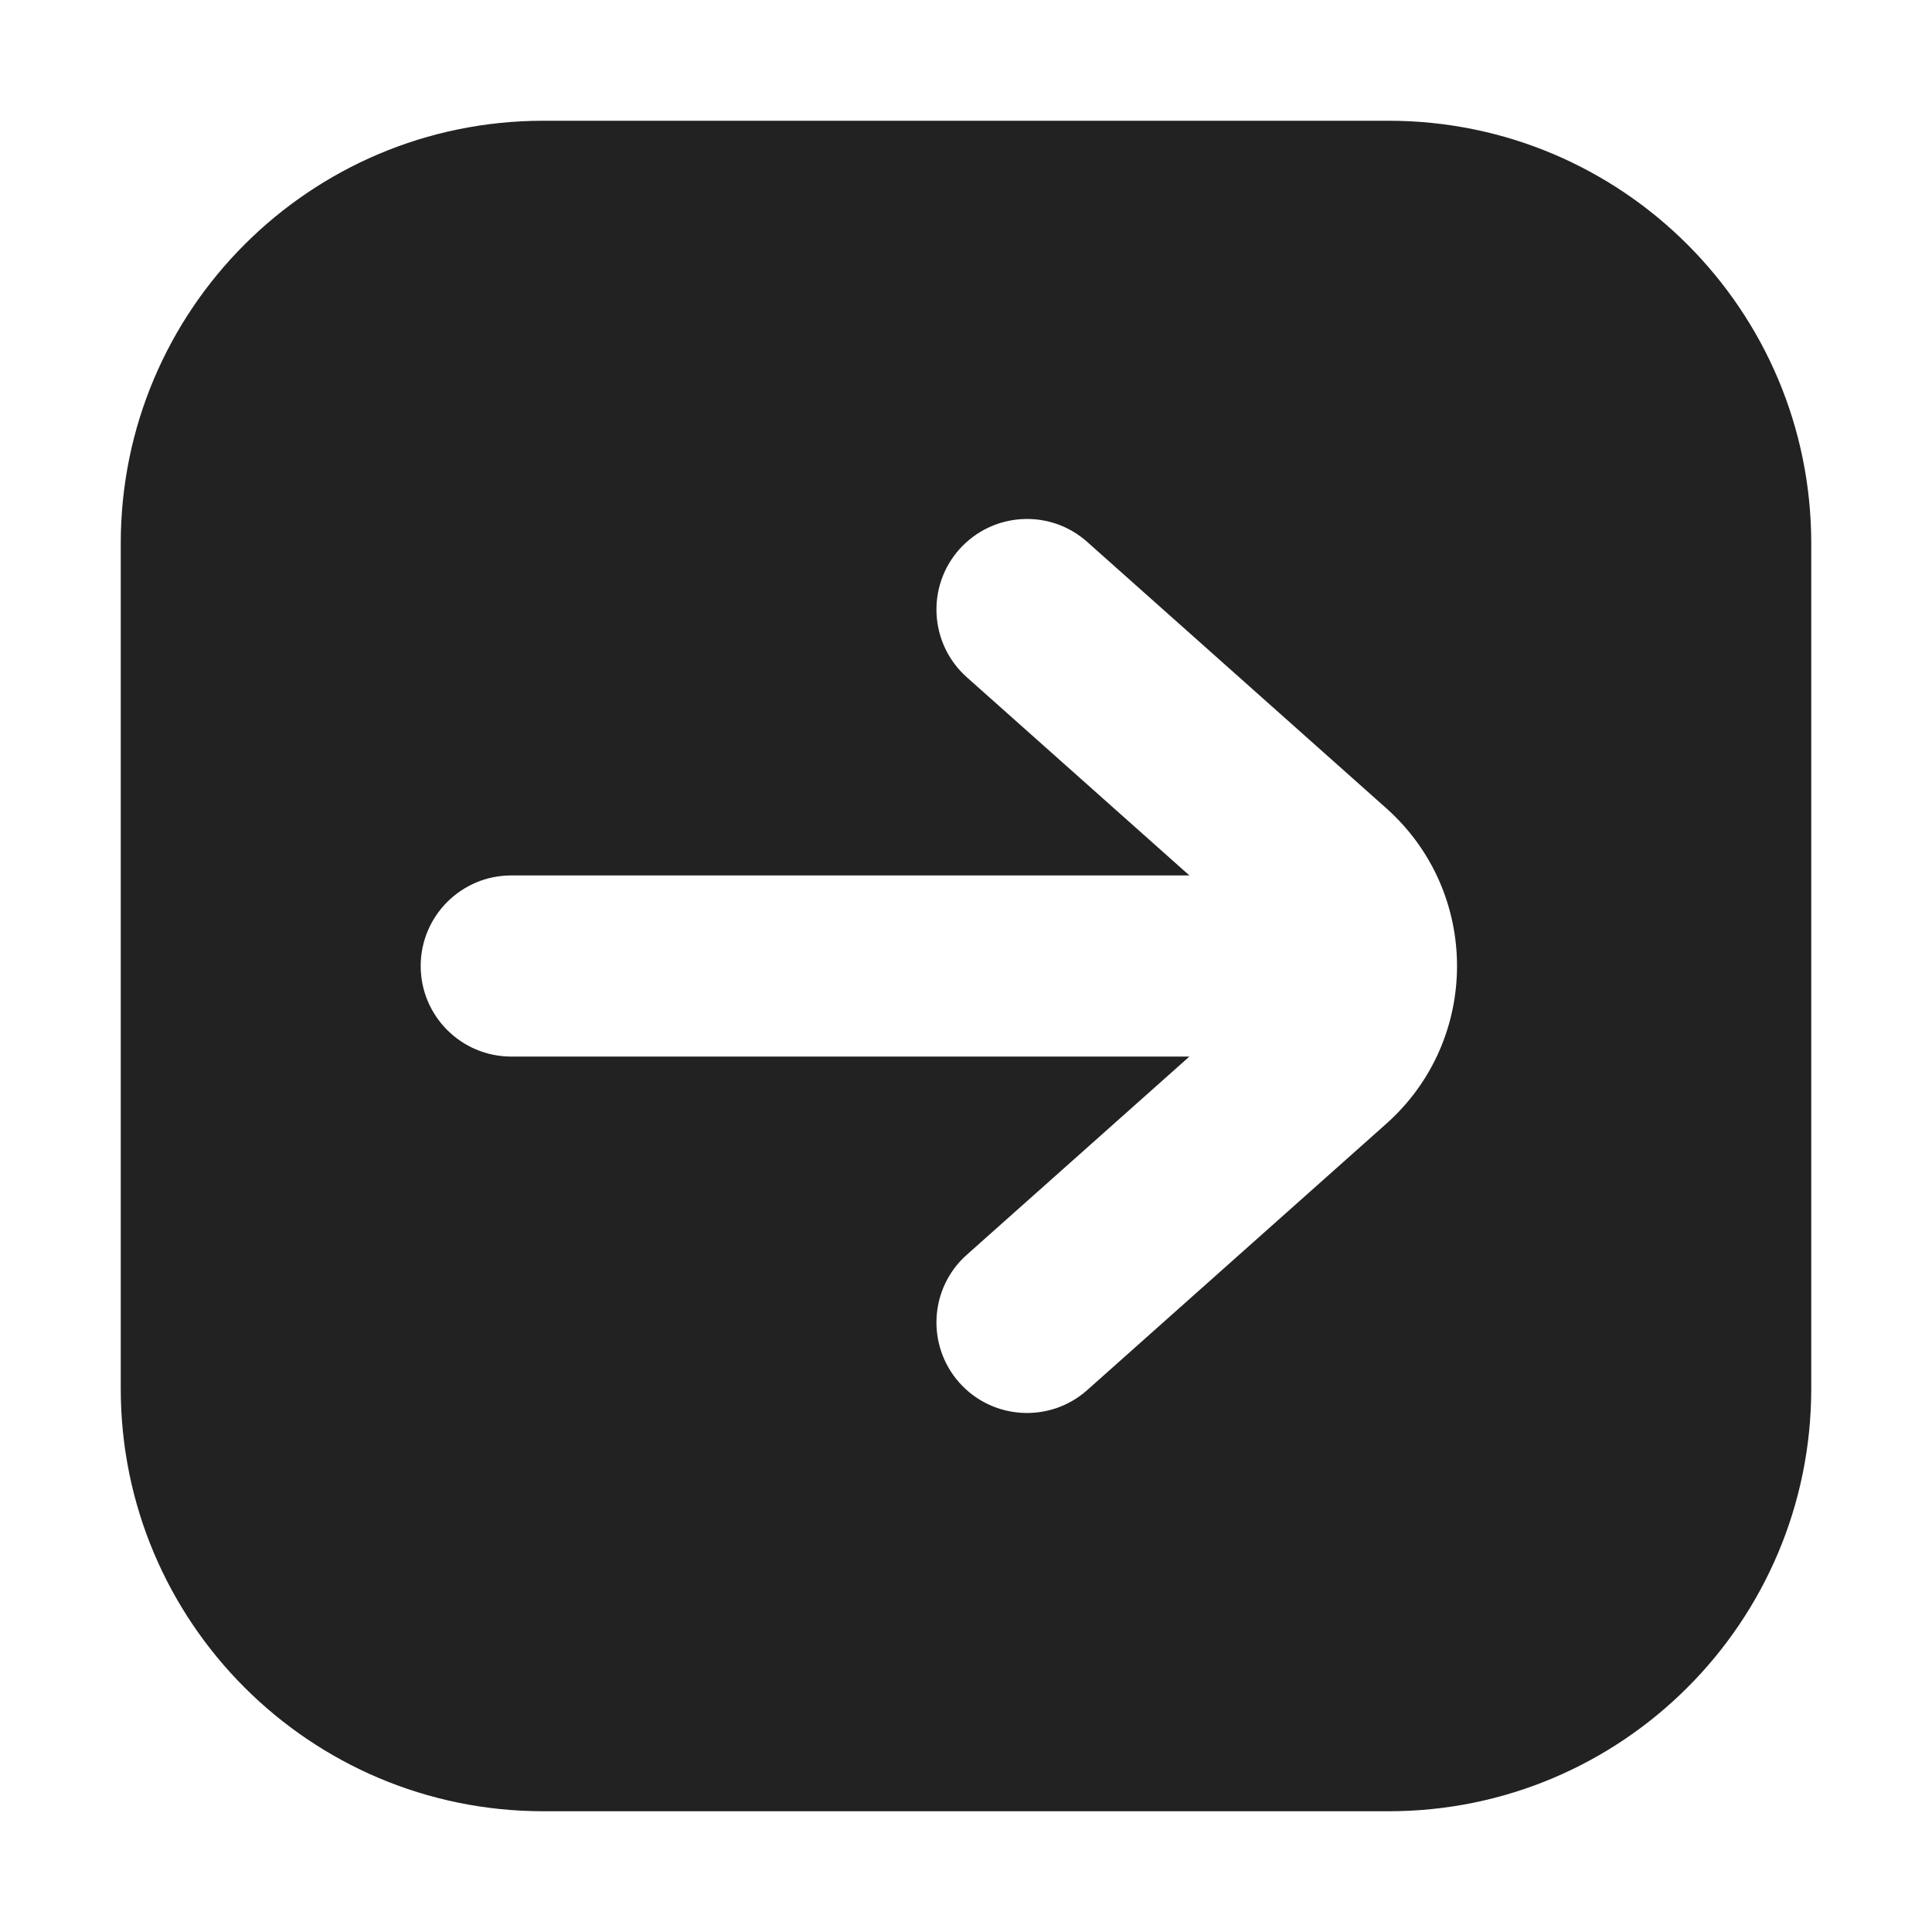 <svg width="16" height="16" viewBox="0 0 16 16" fill="none" xmlns="http://www.w3.org/2000/svg">
<path fill-rule="evenodd" clip-rule="evenodd" d="M4.5 1C2.567 1 1 2.567 1 4.5V11.5C1 13.433 2.567 15 4.5 15H11.5C13.433 15 15 13.433 15 11.5V4.5C15 2.567 13.433 1 11.5 1H4.5ZM7.945 4.549C7.67 4.858 7.697 5.332 8.006 5.608L9.85 7.25H4.234C3.82 7.25 3.484 7.586 3.484 8C3.484 8.414 3.82 8.75 4.234 8.75H9.85L8.006 10.392C7.697 10.667 7.67 11.141 7.945 11.451C8.221 11.76 8.695 11.787 9.004 11.512L11.48 9.307C12.262 8.611 12.262 7.389 11.48 6.693L9.004 4.488C8.695 4.212 8.221 4.24 7.945 4.549Z" fill="#222222"/>
</svg>
